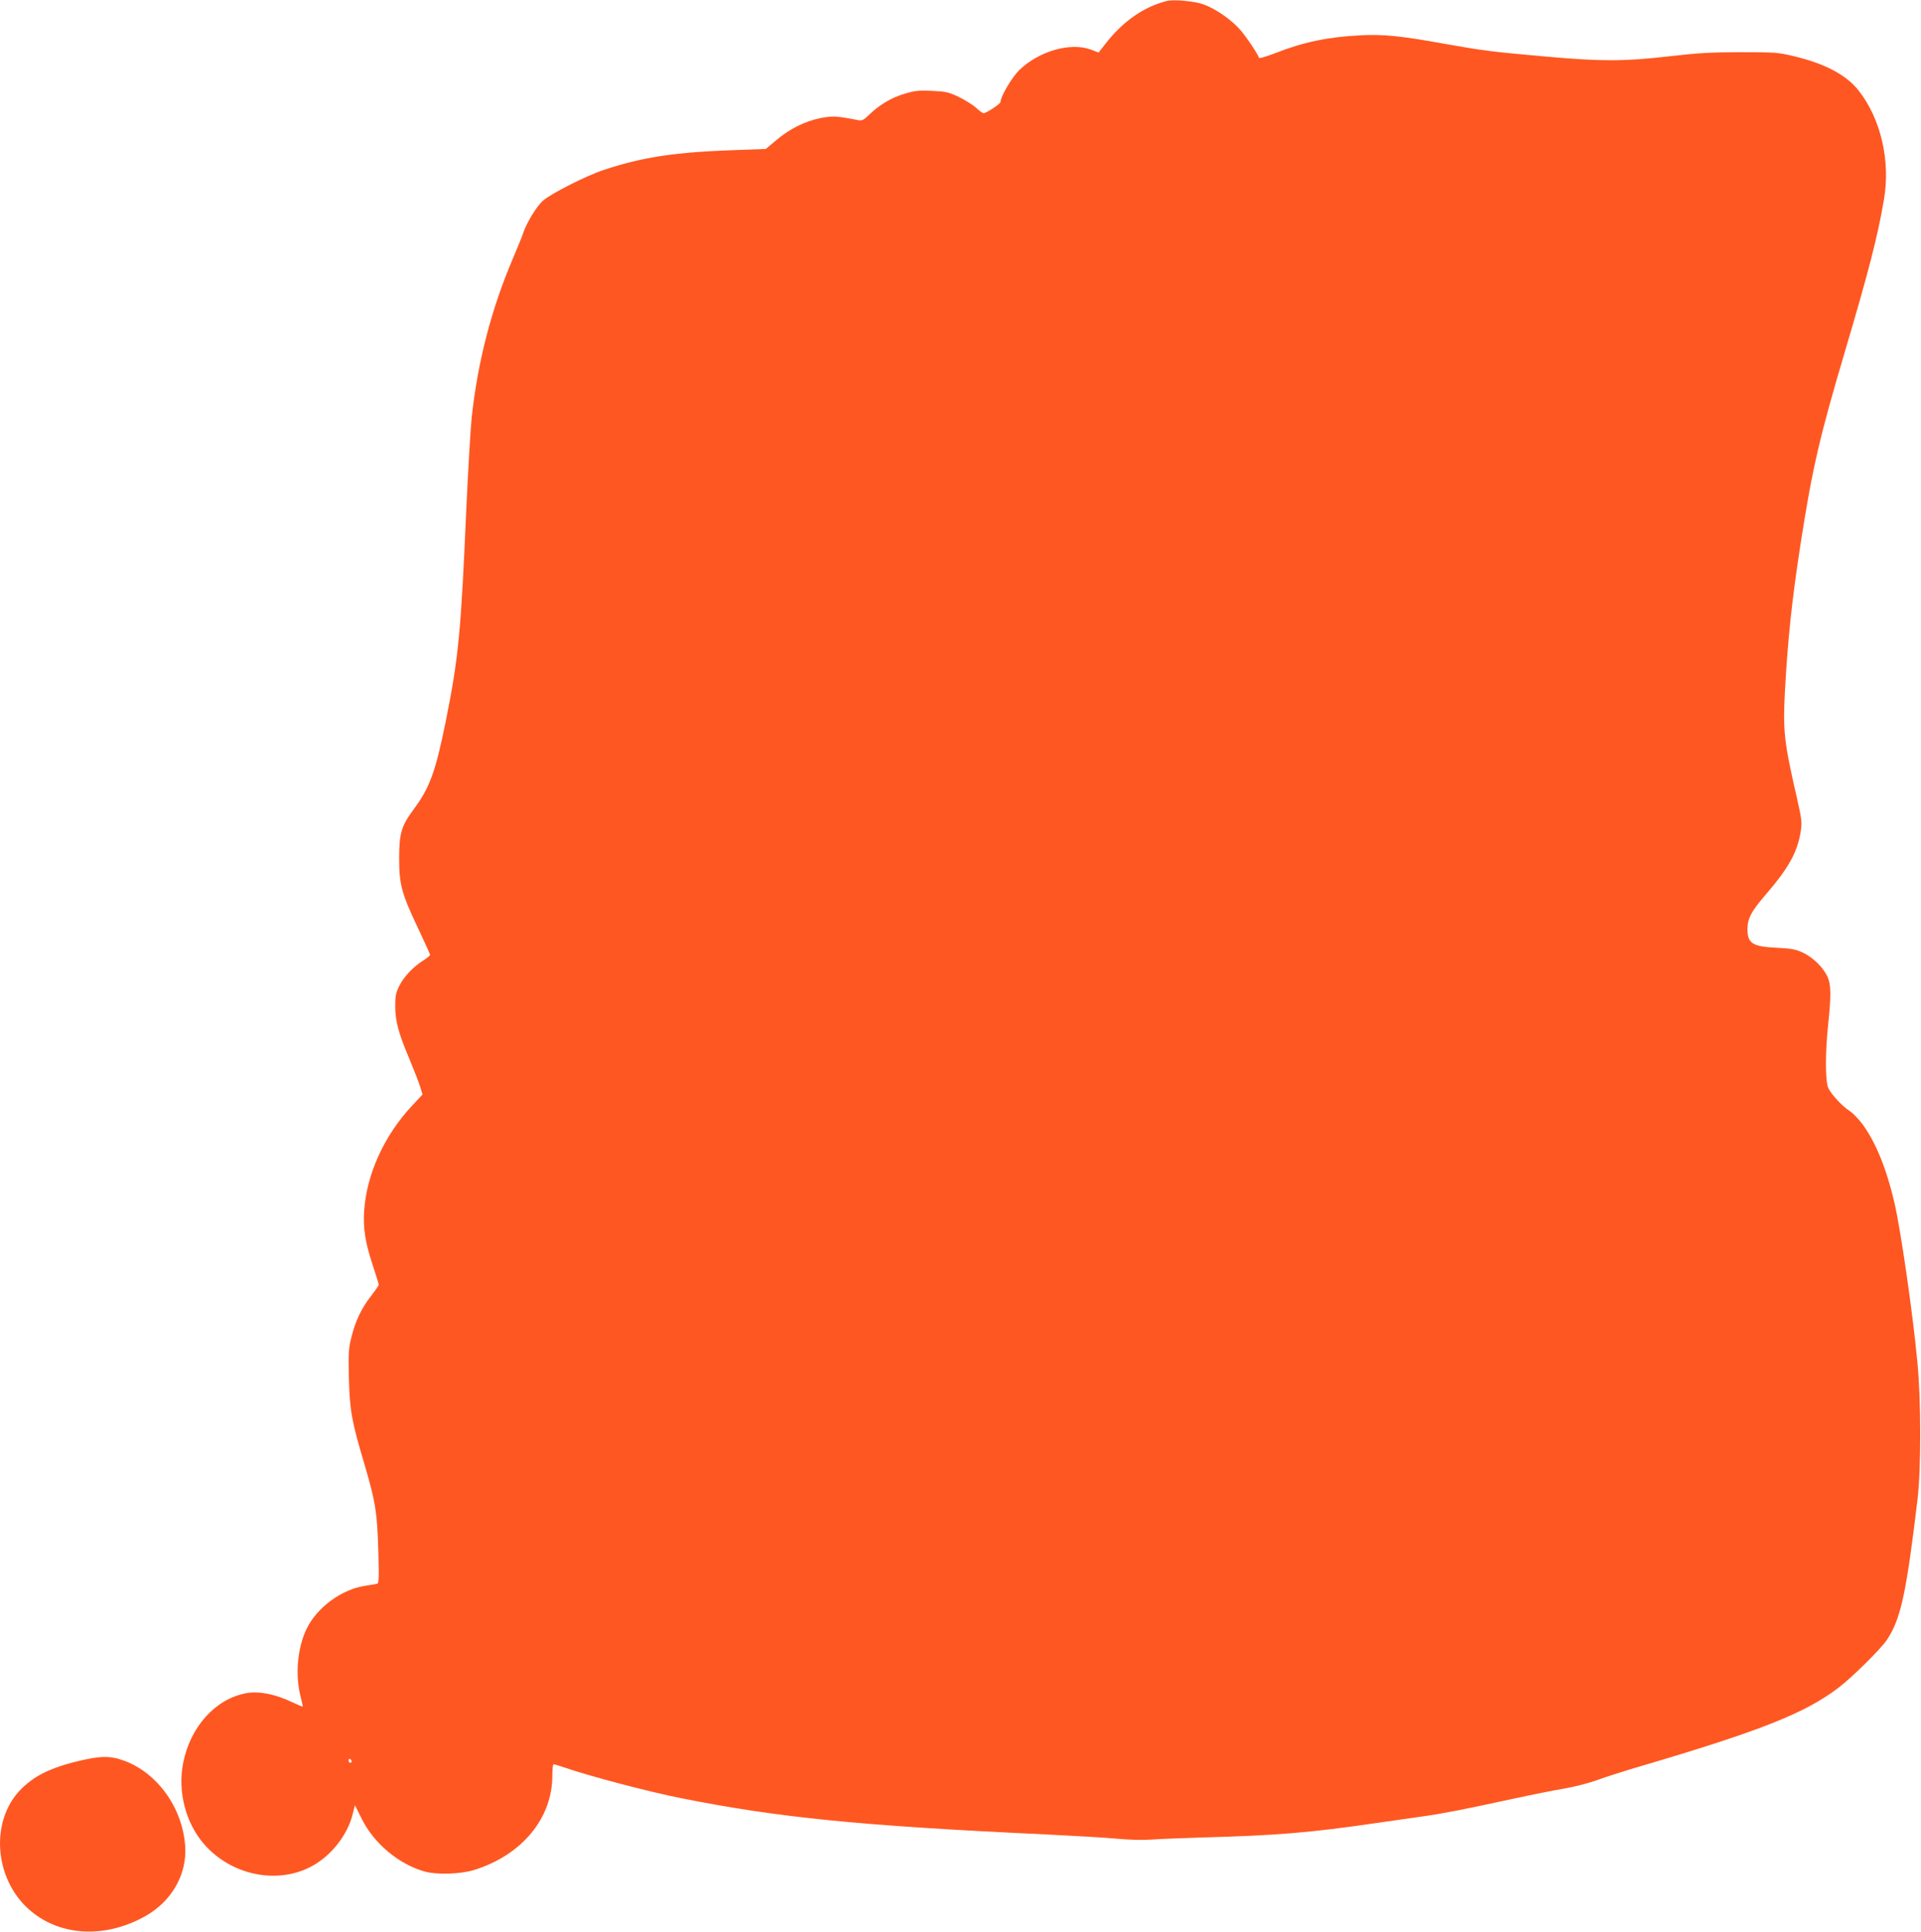 <?xml version="1.0" standalone="no"?>
<!DOCTYPE svg PUBLIC "-//W3C//DTD SVG 20010904//EN"
 "http://www.w3.org/TR/2001/REC-SVG-20010904/DTD/svg10.dtd">
<svg version="1.0" xmlns="http://www.w3.org/2000/svg"
 width="1273pt" height="1280pt" viewBox="0 0 1273 1280"
 preserveAspectRatio="xMidYMid meet">
<g transform="translate(0,1280) scale(0.1,-0.1)"
fill="#ff5722" stroke="none">
<path d="M7735 12794 c-154 -37 -295 -136 -411 -286 l-44 -56 -50 19 c-135 51
-346 -9 -477 -137 -48 -47 -123 -175 -123 -210 0 -12 -94 -74 -112 -74 -6 0
-29 16 -50 36 -22 20 -74 52 -115 72 -68 32 -86 36 -178 40 -86 4 -114 1 -180
-19 -86 -25 -167 -73 -234 -138 -38 -37 -49 -42 -75 -37 -141 28 -171 29 -251
13 -103 -21 -202 -71 -290 -145 l-70 -59 -195 -7 c-407 -14 -620 -46 -879
-132 -111 -36 -351 -157 -403 -204 -43 -37 -113 -154 -133 -220 -4 -14 -35
-88 -67 -165 -142 -333 -232 -681 -272 -1050 -8 -77 -24 -351 -36 -610 -35
-810 -51 -981 -136 -1404 -68 -335 -106 -440 -213 -584 -82 -111 -95 -157 -96
-322 0 -176 16 -235 126 -467 43 -91 79 -170 79 -175 0 -4 -20 -21 -45 -37
-67 -42 -130 -109 -160 -170 -22 -45 -26 -68 -26 -131 0 -101 22 -182 93 -349
32 -77 65 -162 73 -189 l15 -49 -70 -75 c-185 -198 -301 -454 -317 -698 -7
-115 7 -207 57 -358 22 -67 40 -125 40 -129 0 -5 -23 -39 -52 -76 -64 -83
-102 -163 -129 -271 -19 -74 -21 -104 -17 -270 5 -215 19 -292 104 -576 72
-244 84 -321 91 -572 5 -177 4 -213 -8 -217 -8 -2 -45 -8 -83 -14 -153 -24
-315 -143 -383 -282 -63 -129 -79 -312 -39 -460 8 -30 13 -56 12 -58 -2 -1
-37 14 -78 33 -108 51 -214 71 -297 56 -203 -38 -369 -221 -417 -461 -38 -190
16 -399 139 -540 176 -201 470 -266 697 -154 138 68 255 213 289 361 l13 52
46 -92 c81 -163 246 -300 417 -348 80 -22 236 -17 325 10 317 98 520 342 520
625 0 42 4 76 8 76 5 0 35 -9 68 -20 168 -58 554 -160 774 -204 651 -130 1197
-184 2425 -241 182 -9 391 -21 465 -28 84 -8 171 -10 230 -6 52 4 205 10 340
14 485 13 716 32 1145 95 110 16 252 36 315 45 130 18 267 45 590 115 124 27
279 58 346 69 69 12 163 36 220 57 54 20 189 63 299 95 786 232 1079 349 1298
516 91 69 282 259 321 317 93 141 128 306 203 931 24 203 24 657 -1 910 -31
330 -110 873 -152 1055 -53 229 -126 406 -214 524 -27 35 -64 73 -82 84 -50
32 -125 113 -143 154 -20 49 -20 235 0 423 20 189 19 260 -4 312 -28 61 -92
125 -158 158 -51 25 -73 29 -178 35 -163 8 -195 29 -195 125 1 70 25 116 119
225 153 177 212 283 234 421 9 61 7 79 -26 225 -85 370 -93 441 -78 716 19
337 45 588 102 958 78 505 127 716 299 1295 152 514 212 744 254 990 45 259
-20 539 -169 727 -82 103 -223 177 -429 226 -104 25 -126 26 -351 26 -196 0
-282 -5 -473 -27 -293 -34 -447 -35 -815 -2 -362 32 -417 39 -681 86 -281 51
-402 63 -551 55 -215 -11 -375 -44 -564 -118 -63 -24 -106 -37 -108 -31 -10
29 -83 138 -125 186 -57 66 -164 140 -243 168 -58 21 -194 34 -240 23z m-5405
-11665 c0 -5 -4 -9 -10 -9 -5 0 -10 7 -10 16 0 8 5 12 10 9 6 -3 10 -10 10
-16z"/>
<path d="M531 1134 c-195 -45 -312 -103 -403 -201 -186 -201 -167 -558 43
-765 198 -195 510 -221 789 -66 178 99 281 279 267 468 -19 265 -201 505 -436
574 -73 22 -136 19 -260 -10z"/>
</g>
</svg>
